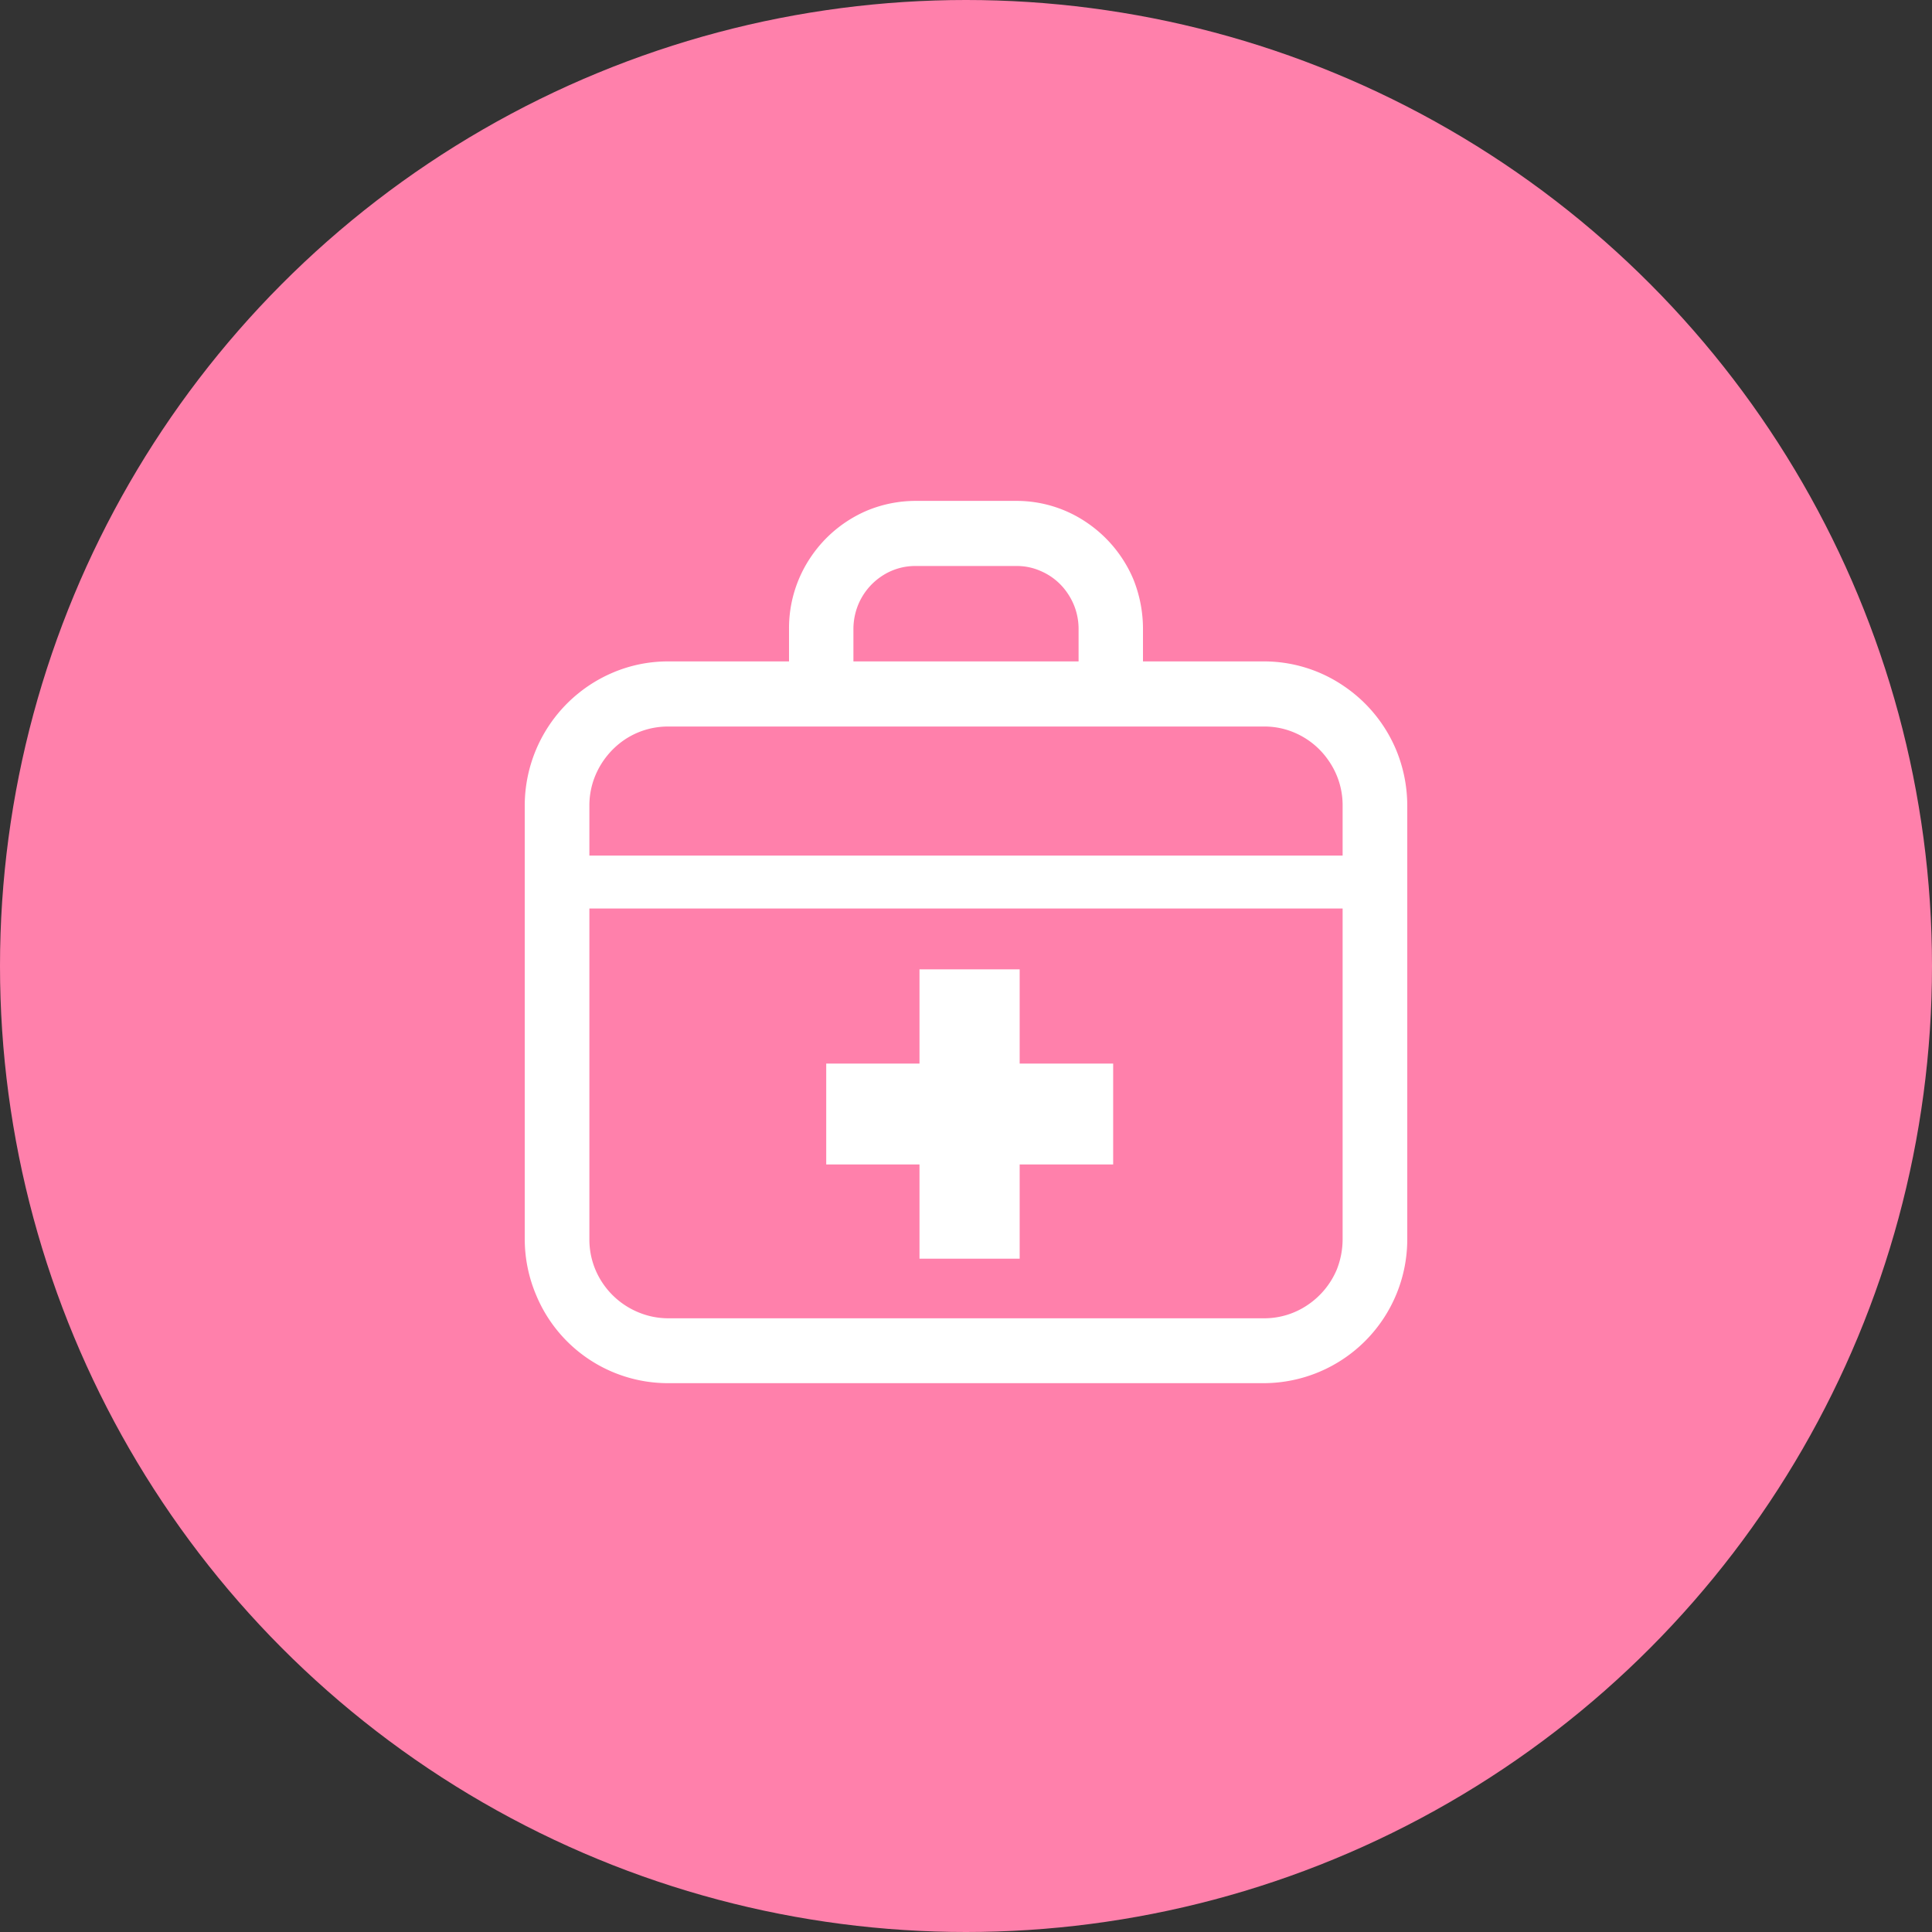 <svg id="グループ_1" data-name="グループ 1" xmlns="http://www.w3.org/2000/svg" width="81" height="81" viewBox="0 0 81 81">
  <rect x="0" y="0" width="81" height="81" fill="#333333" stroke="none"/>
  <defs>
    <style>
      .cls-1 {
        fill: #ff80ab;
      }

      .cls-2 {
        fill: #fff;
        fill-rule: evenodd;
      }
    </style>
  </defs>
  <circle id="楕円形_3" data-name="楕円形 3" class="cls-1" cx="40.5" cy="40.5" r="40.5"/>
  <path id="シェイプ_2" data-name="シェイプ 2" class="cls-2" d="M1041.53,1427.43a6.048,6.048,0,0,0-2.18-2.66,5.934,5.934,0,0,0-3.35-1.04h-5.08v-1.37a5.561,5.561,0,0,0-.41-2.09,5.413,5.413,0,0,0-1.93-2.35,5.224,5.224,0,0,0-2.97-.92h-4.22a5.316,5.316,0,0,0-2.07.42,5.38,5.38,0,0,0-2.33,1.94,5.312,5.312,0,0,0-.91,3v1.37H1011a5.886,5.886,0,0,0-2.33.48,6.063,6.063,0,0,0-3.67,5.57v18.16a6.032,6.032,0,0,0,.48,2.36,5.983,5.983,0,0,0,5.52,3.69h25a6.031,6.031,0,0,0,6-6.05v-18.16A6.121,6.121,0,0,0,1041.53,1427.43Zm-22.75-5.07a2.706,2.706,0,0,1,.21-1.03,2.653,2.653,0,0,1,.94-1.15,2.525,2.525,0,0,1,1.46-.45h4.22a2.449,2.449,0,0,1,1.02.21,2.569,2.569,0,0,1,1.14.95,2.633,2.633,0,0,1,.45,1.47v1.37h-9.44v-1.37Zm20.51,25.58a3.46,3.46,0,0,1-.25,1.3,3.353,3.353,0,0,1-1.2,1.46,3.234,3.234,0,0,1-1.84.57h-25a3.262,3.262,0,0,1-1.28-.27,3.327,3.327,0,0,1-1.45-1.2,3.267,3.267,0,0,1-.56-1.86v-13.85h31.58v13.85Zm0-16.07h-31.58v-2.09a3.267,3.267,0,0,1,.26-1.29,3.4,3.4,0,0,1,1.19-1.46,3.258,3.258,0,0,1,1.84-.57h25a3.183,3.183,0,0,1,1.28.26,3.293,3.293,0,0,1,1.45,1.21,3.258,3.258,0,0,1,.56,1.85v2.09Zm-17.74,16.9h4.2v-3.95h3.92v-4.23h-3.92v-3.95h-4.2v3.95h-3.91v4.23h3.91v3.95Z" transform="translate(-983 -1396)"/>
</svg>
